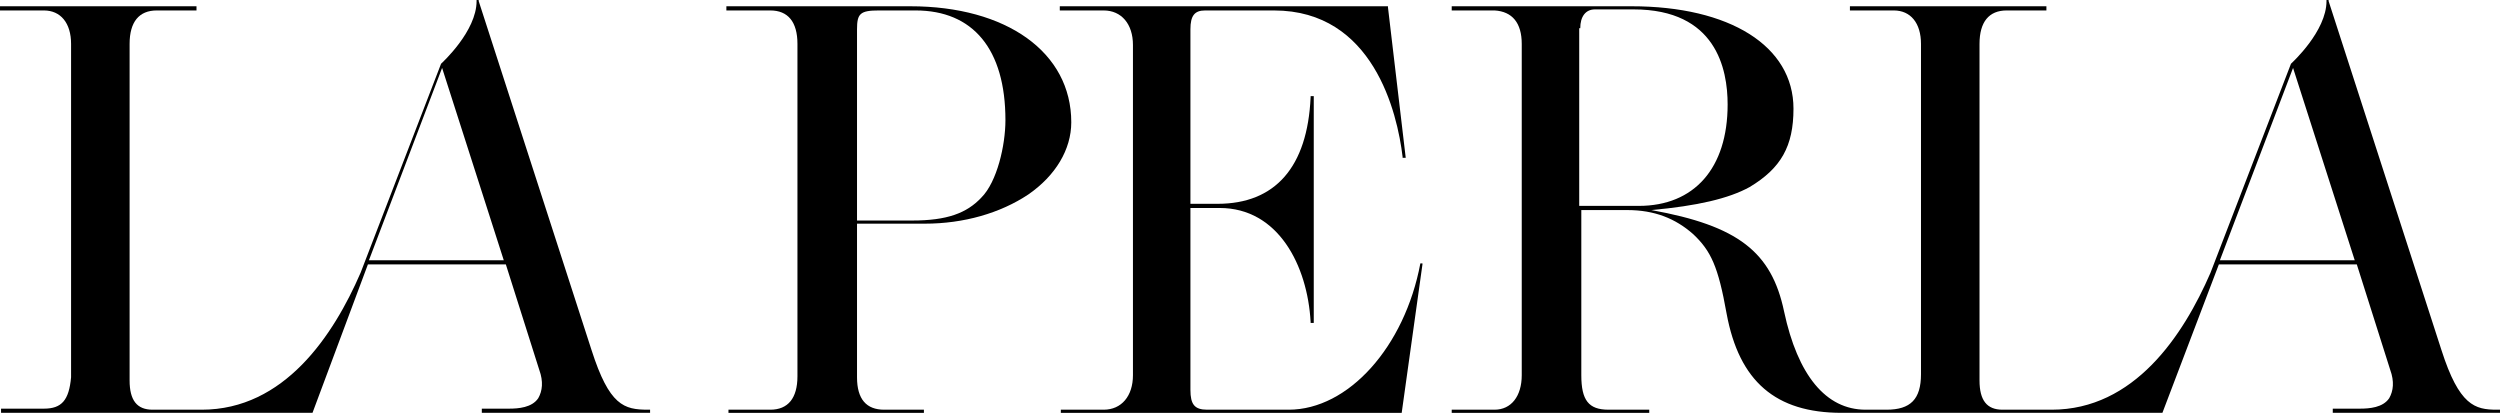 <svg xmlns="http://www.w3.org/2000/svg" width="239.2" height="39.5" viewBox="-1227.4 447.8 239.2 39.5" enable-background="new -1227.4 447.8 239.2 39.5"><path d="m-1091.5 473c-1.5 8-6.9 14-12.6 14h-7.8c-1.2 0-1.6-.5-1.6-1.9v-17.4h2.8c5.6 0 8.4 5.5 8.7 10.9v.1h.3v-21.7h-.3v.1c-.3 6.7-3.4 10.2-8.9 10.2h-2.6v-16.7c0-1.3.4-1.8 1.4-1.8h6.6c9.5 0 11.8 9.8 12.3 14v.1h.3l-1.7-14.4v-.1h-31.4v.4h4.2c1.7 0 2.8 1.3 2.8 3.3v31.6c0 2-1.1 3.3-2.8 3.3h-4.1v.4h32.6l2-14.3v-.1h-.2"/><path d="m-1140.3 448.4h-17.6v.4h4.2c1.7 0 2.6 1.1 2.6 3.2v31.8c0 2.1-.9 3.2-2.6 3.2h-4v.3h18.7v-.3h-3.8c-1.7 0-2.6-1-2.6-3.1v-14.7h6.5c3.7 0 7.2-1 9.9-2.8 2.6-1.8 4.1-4.3 4.1-6.9 0-6.7-6.2-11.1-15.4-11.1m-5.1 2.2c0-1.5.3-1.8 2.1-1.8h3.5c5.5 0 8.6 3.7 8.6 10.5 0 2.4-.8 5.9-2.3 7.4-1.4 1.5-3.3 2.2-6.6 2.2h-5.3v-18.3z"/><path d="m-988.5 487c-2.1 0-3.6-.4-5.3-5.7l-10.8-33.4v-.1h-.2v.1c0 2.9-3.3 5.9-3.4 6l-7.7 20c-2.6 6-7.3 13.1-15.2 13.1h-4.7c-1.5 0-2.2-.9-2.2-2.8v-32.2c0-2.1.9-3.2 2.6-3.2h3.8v-.4h-18.8v.4h4.2c1.6 0 2.6 1.2 2.6 3.2v31.6c0 2.4-1 3.4-3.3 3.4h-2c-3.8 0-6.5-3.3-7.8-9.4-1.2-5.7-4.4-8.2-12.7-9.7 4.4-.4 7.4-1.1 9.4-2.2 3-1.8 4.2-3.9 4.2-7.5 0-6-6.1-9.8-15.5-9.8h-17.2v.4h4.1c1.7.1 2.6 1.2 2.6 3.2v31.7c0 2-1 3.3-2.6 3.3h-4.1v.4h18.9v-.4h-3.9c-1.9 0-2.6-.9-2.6-3.3v-15.8h4.4c2.6 0 4.6.8 6.3 2.3 1.7 1.6 2.4 3.1 3.2 7.6 1.2 6.5 4.7 9.5 11 9.5h30.7l5.4-14.2h13.2l3.2 10.1c.4 1.1.3 2-.1 2.7-.6.9-1.9 1-2.8 1h-2.6v.4h16.1v-.3h-.4m-19.5-32.7l5.9 18.4h-12.9l7-18.4m-68.2-3.8c0-1.1.5-1.8 1.4-1.8h3.7c7.9 0 9 5.7 9 9.1 0 6.1-3.2 9.7-8.5 9.7h-5.7v-17z"/><path d="m-1170.8 481.3l-10.8-33.4v-.1h-.2v.1c0 2.9-3.3 5.9-3.4 6l-7.7 20c-2.6 6-7.3 13.1-15.2 13.1h-4.7c-1.5 0-2.2-.9-2.2-2.8v-32.2c0-2.1.9-3.2 2.6-3.2h3.8v-.4h-18.8v.4h4.2c1.6 0 2.6 1.2 2.6 3.2v31.9c-.2 2.2-.9 3-2.6 3h-4.1v.4h29.8l5.3-14.2h13.2l3.2 10.1c.4 1.1.3 2-.1 2.7-.6.9-1.9 1-2.8 1h-2.6v.4h16.1v-.3h-.2c-2.3 0-3.7-.4-5.4-5.7m-14.3-27l5.9 18.4h-12.9l7-18.4z"/></svg>